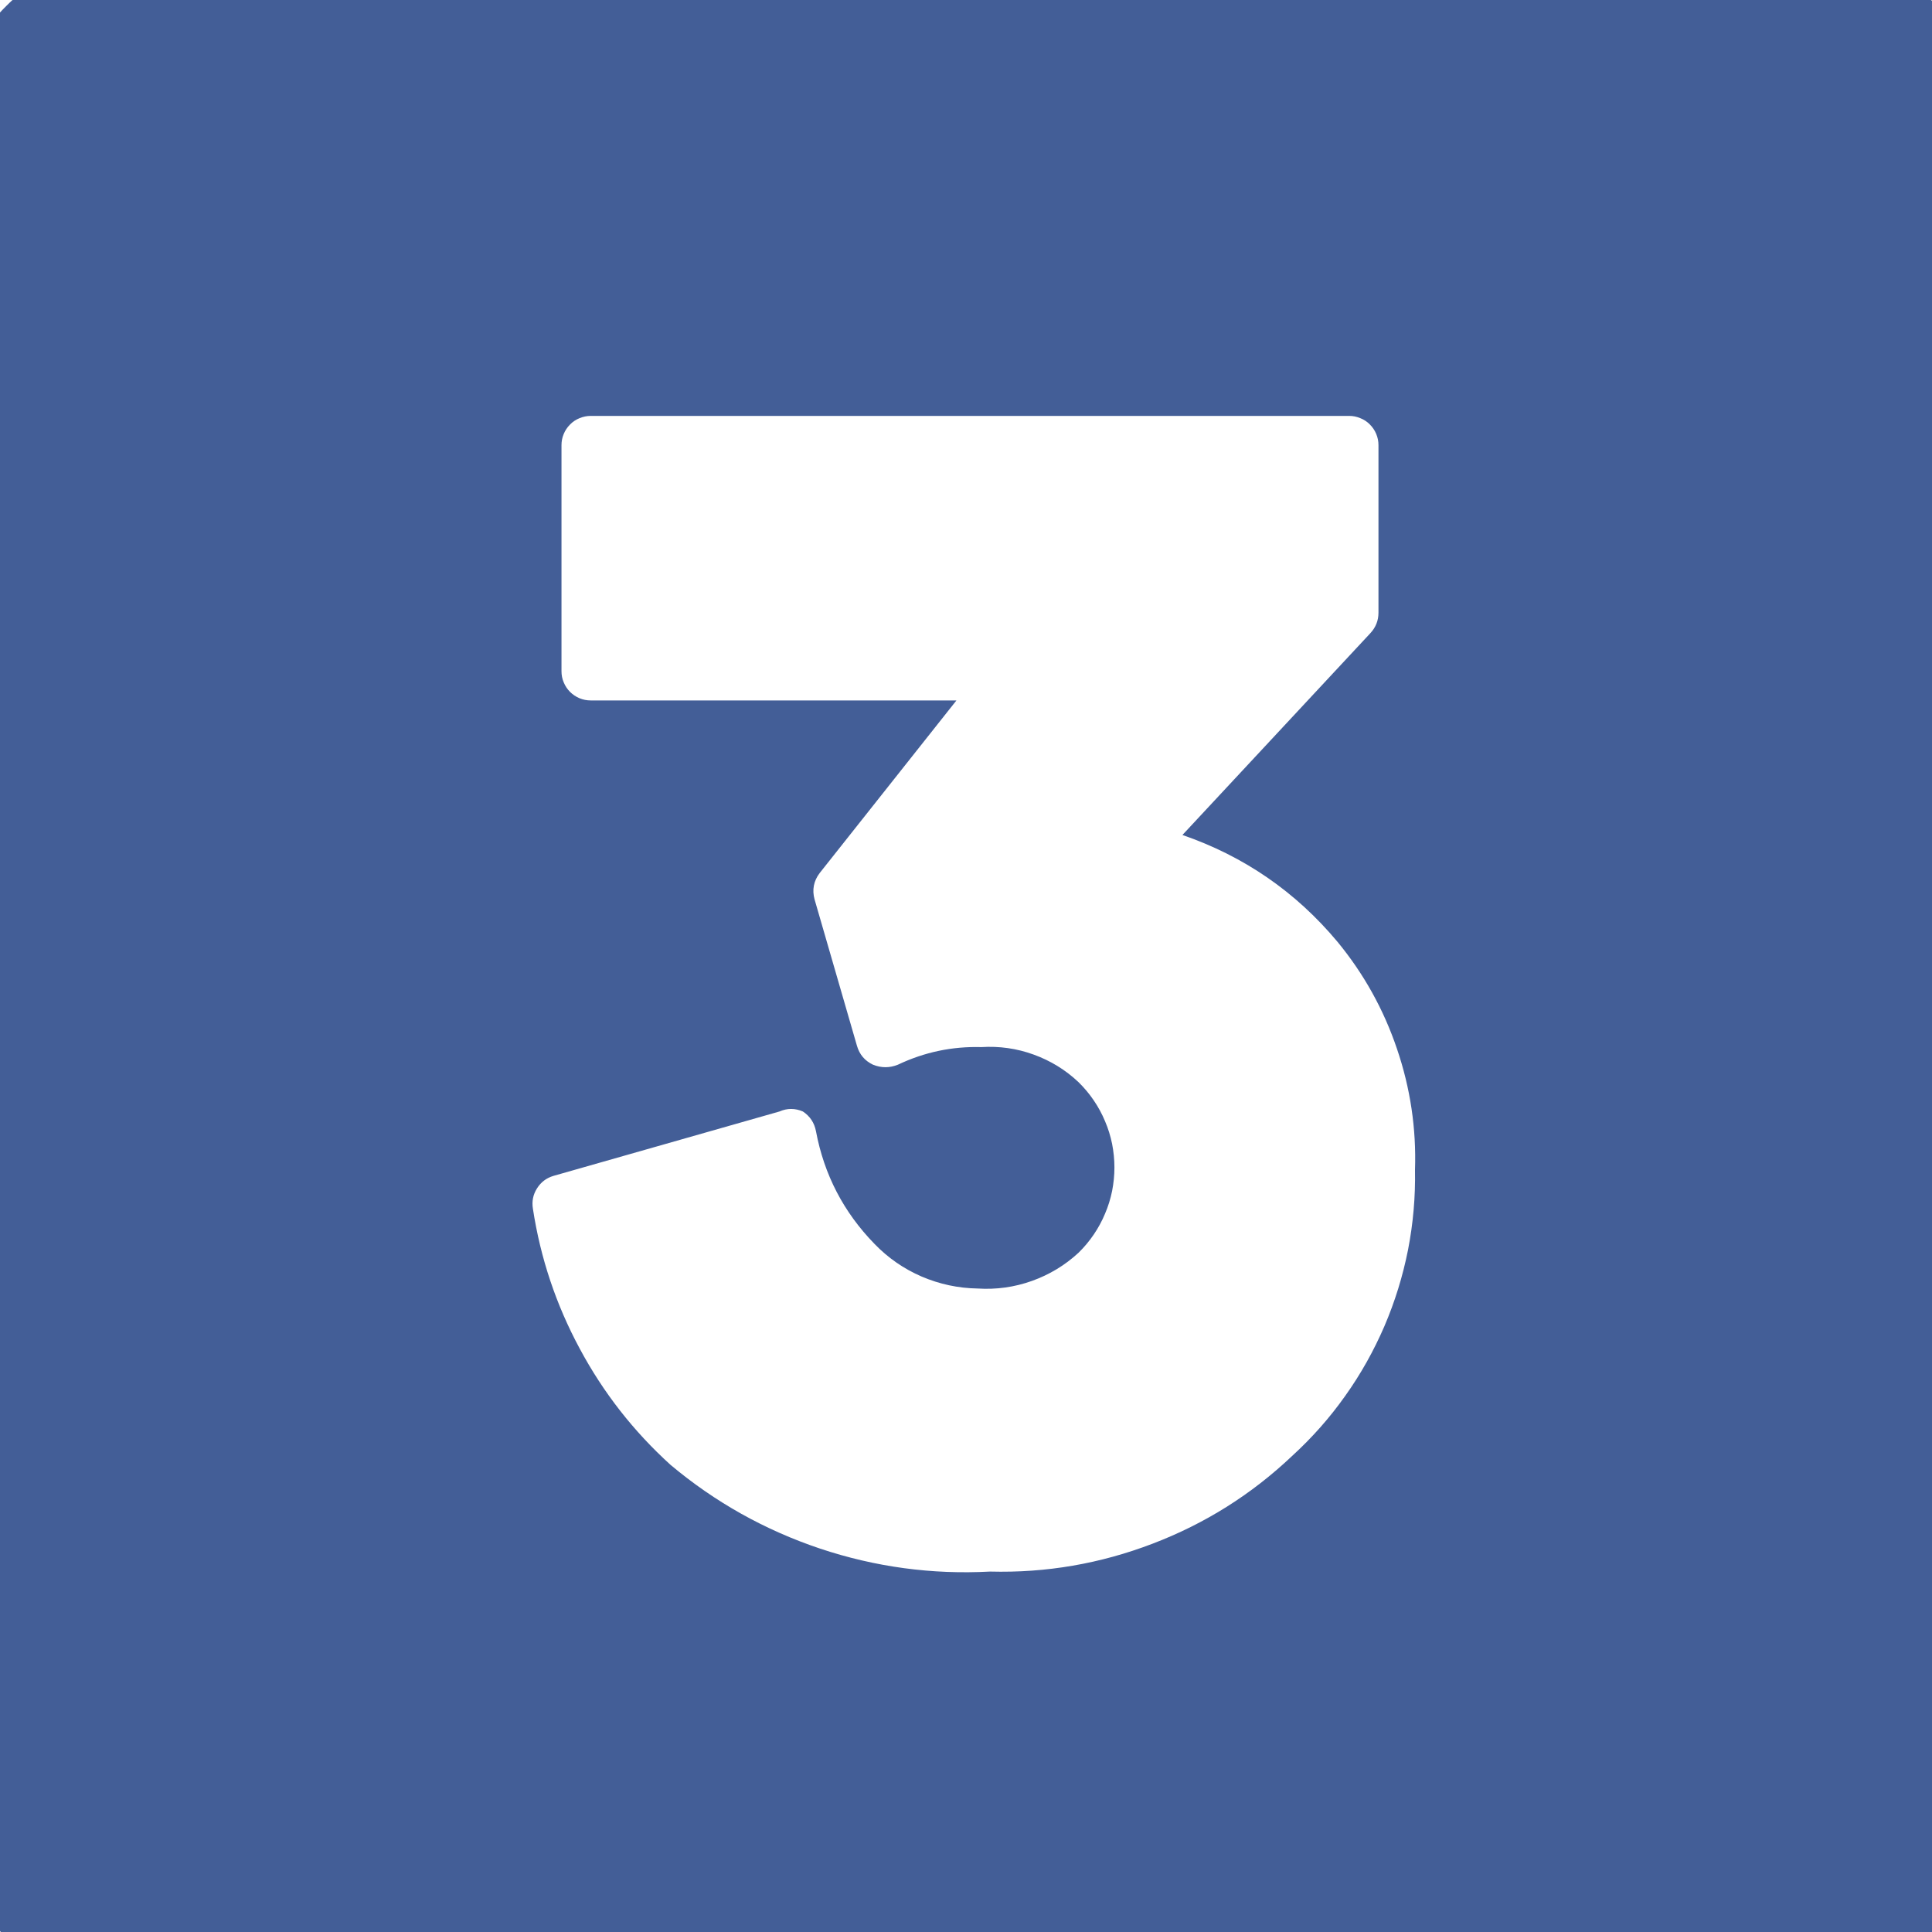 <svg xmlns="http://www.w3.org/2000/svg" xmlns:xlink="http://www.w3.org/1999/xlink" width="100" viewBox="0 0 75 75" height="100" preserveAspectRatio="xMidYMid meet"><rect x="-7.5" width="90" fill="#ffffff" y="-7.5" height="90" fill-opacity="1"></rect><rect x="-7.5" width="90" fill="#ffffff" y="-7.5" height="90" fill-opacity="1"></rect><rect x="-7.5" width="90" fill="#ffffff" y="-7.5" height="90" fill-opacity="1"></rect><path fill="#435e97" d="M 69.754 -2.023 L 5.699 -2.023 C 5.191 -2.023 4.688 -1.977 4.191 -1.875 C 3.695 -1.777 3.211 -1.633 2.742 -1.438 C 2.273 -1.242 1.828 -1.004 1.406 -0.723 C 0.984 -0.441 0.594 -0.121 0.238 0.238 C -0.121 0.594 -0.441 0.984 -0.723 1.406 C -1.004 1.828 -1.242 2.273 -1.438 2.742 C -1.633 3.211 -1.777 3.695 -1.875 4.191 C -1.977 4.688 -2.023 5.191 -2.023 5.699 L -2.023 69.754 C -2.023 70.258 -1.977 70.762 -1.875 71.258 C -1.777 71.758 -1.633 72.238 -1.438 72.707 C -1.242 73.176 -1.004 73.621 -0.723 74.043 C -0.441 74.465 -0.121 74.855 0.238 75.215 C 0.594 75.57 0.984 75.891 1.406 76.172 C 1.828 76.457 2.273 76.691 2.742 76.887 C 3.211 77.082 3.695 77.227 4.191 77.328 C 4.688 77.426 5.191 77.477 5.699 77.477 L 69.754 77.477 C 70.258 77.477 70.762 77.426 71.258 77.328 C 71.758 77.227 72.238 77.082 72.707 76.887 C 73.176 76.691 73.621 76.457 74.043 76.172 C 74.465 75.891 74.855 75.57 75.215 75.215 C 75.57 74.855 75.891 74.465 76.172 74.043 C 76.457 73.621 76.691 73.176 76.887 72.707 C 77.082 72.238 77.227 71.758 77.328 71.258 C 77.426 70.762 77.477 70.258 77.477 69.754 L 77.477 5.699 C 77.477 5.191 77.426 4.688 77.328 4.191 C 77.227 3.695 77.082 3.211 76.887 2.742 C 76.691 2.273 76.457 1.828 76.172 1.406 C 75.891 0.984 75.57 0.594 75.215 0.238 C 74.855 -0.121 74.465 -0.441 74.043 -0.723 C 73.621 -1.004 73.176 -1.242 72.707 -1.438 C 72.238 -1.633 71.758 -1.777 71.258 -1.875 C 70.762 -1.977 70.258 -2.023 69.754 -2.023 Z M 50.16 56.52 C 48.582 58.016 46.773 59.152 44.742 59.926 C 42.711 60.703 40.609 61.066 38.434 61.008 C 36.18 61.129 33.98 60.832 31.836 60.117 C 29.695 59.398 27.758 58.316 26.027 56.863 C 24.594 55.562 23.418 54.059 22.504 52.352 C 21.586 50.648 20.98 48.836 20.688 46.926 C 20.641 46.641 20.691 46.379 20.844 46.137 C 20.996 45.891 21.211 45.73 21.484 45.648 L 30.258 43.148 C 30.559 43.016 30.863 43.016 31.168 43.148 C 31.445 43.332 31.613 43.586 31.676 43.914 C 31.992 45.602 32.75 47.059 33.949 48.289 C 34.473 48.832 35.082 49.254 35.777 49.555 C 36.473 49.852 37.195 50.008 37.953 50.02 C 38.672 50.066 39.375 49.969 40.055 49.727 C 40.734 49.484 41.34 49.121 41.871 48.629 C 42.09 48.414 42.289 48.176 42.461 47.922 C 42.633 47.668 42.781 47.398 42.898 47.113 C 43.02 46.832 43.109 46.539 43.172 46.234 C 43.23 45.934 43.262 45.629 43.262 45.32 C 43.262 45.012 43.23 44.707 43.172 44.406 C 43.109 44.102 43.02 43.809 42.898 43.527 C 42.781 43.242 42.633 42.973 42.461 42.719 C 42.289 42.465 42.09 42.227 41.871 42.012 C 41.363 41.531 40.781 41.176 40.125 40.938 C 39.469 40.699 38.789 40.605 38.094 40.648 C 36.961 40.617 35.883 40.844 34.855 41.332 C 34.535 41.461 34.215 41.461 33.891 41.332 C 33.57 41.18 33.363 40.934 33.266 40.594 L 31.621 34.914 C 31.52 34.543 31.586 34.199 31.82 33.891 L 37.129 27.191 L 22.934 27.191 C 22.781 27.191 22.637 27.164 22.496 27.105 C 22.359 27.047 22.234 26.965 22.129 26.859 C 22.023 26.754 21.941 26.629 21.883 26.488 C 21.824 26.352 21.797 26.207 21.797 26.055 L 21.797 17.281 C 21.797 17.133 21.824 16.988 21.883 16.848 C 21.941 16.707 22.023 16.586 22.129 16.48 C 22.234 16.371 22.359 16.289 22.496 16.234 C 22.637 16.176 22.781 16.145 22.934 16.145 L 52.375 16.145 C 52.527 16.145 52.672 16.176 52.809 16.234 C 52.949 16.289 53.074 16.371 53.18 16.48 C 53.285 16.586 53.367 16.707 53.426 16.848 C 53.484 16.988 53.512 17.133 53.512 17.281 L 53.512 23.785 C 53.512 24.09 53.406 24.355 53.199 24.578 L 45.902 32.414 C 48.293 33.238 50.301 34.621 51.922 36.562 C 52.945 37.805 53.715 39.191 54.23 40.715 C 54.75 42.242 54.984 43.809 54.93 45.418 C 54.949 46.461 54.859 47.492 54.66 48.516 C 54.457 49.539 54.152 50.527 53.742 51.484 C 53.328 52.441 52.824 53.344 52.219 54.191 C 51.617 55.043 50.93 55.816 50.16 56.52 Z M 50.16 56.52 " fill-opacity="1" fill-rule="nonzero"></path></svg>
